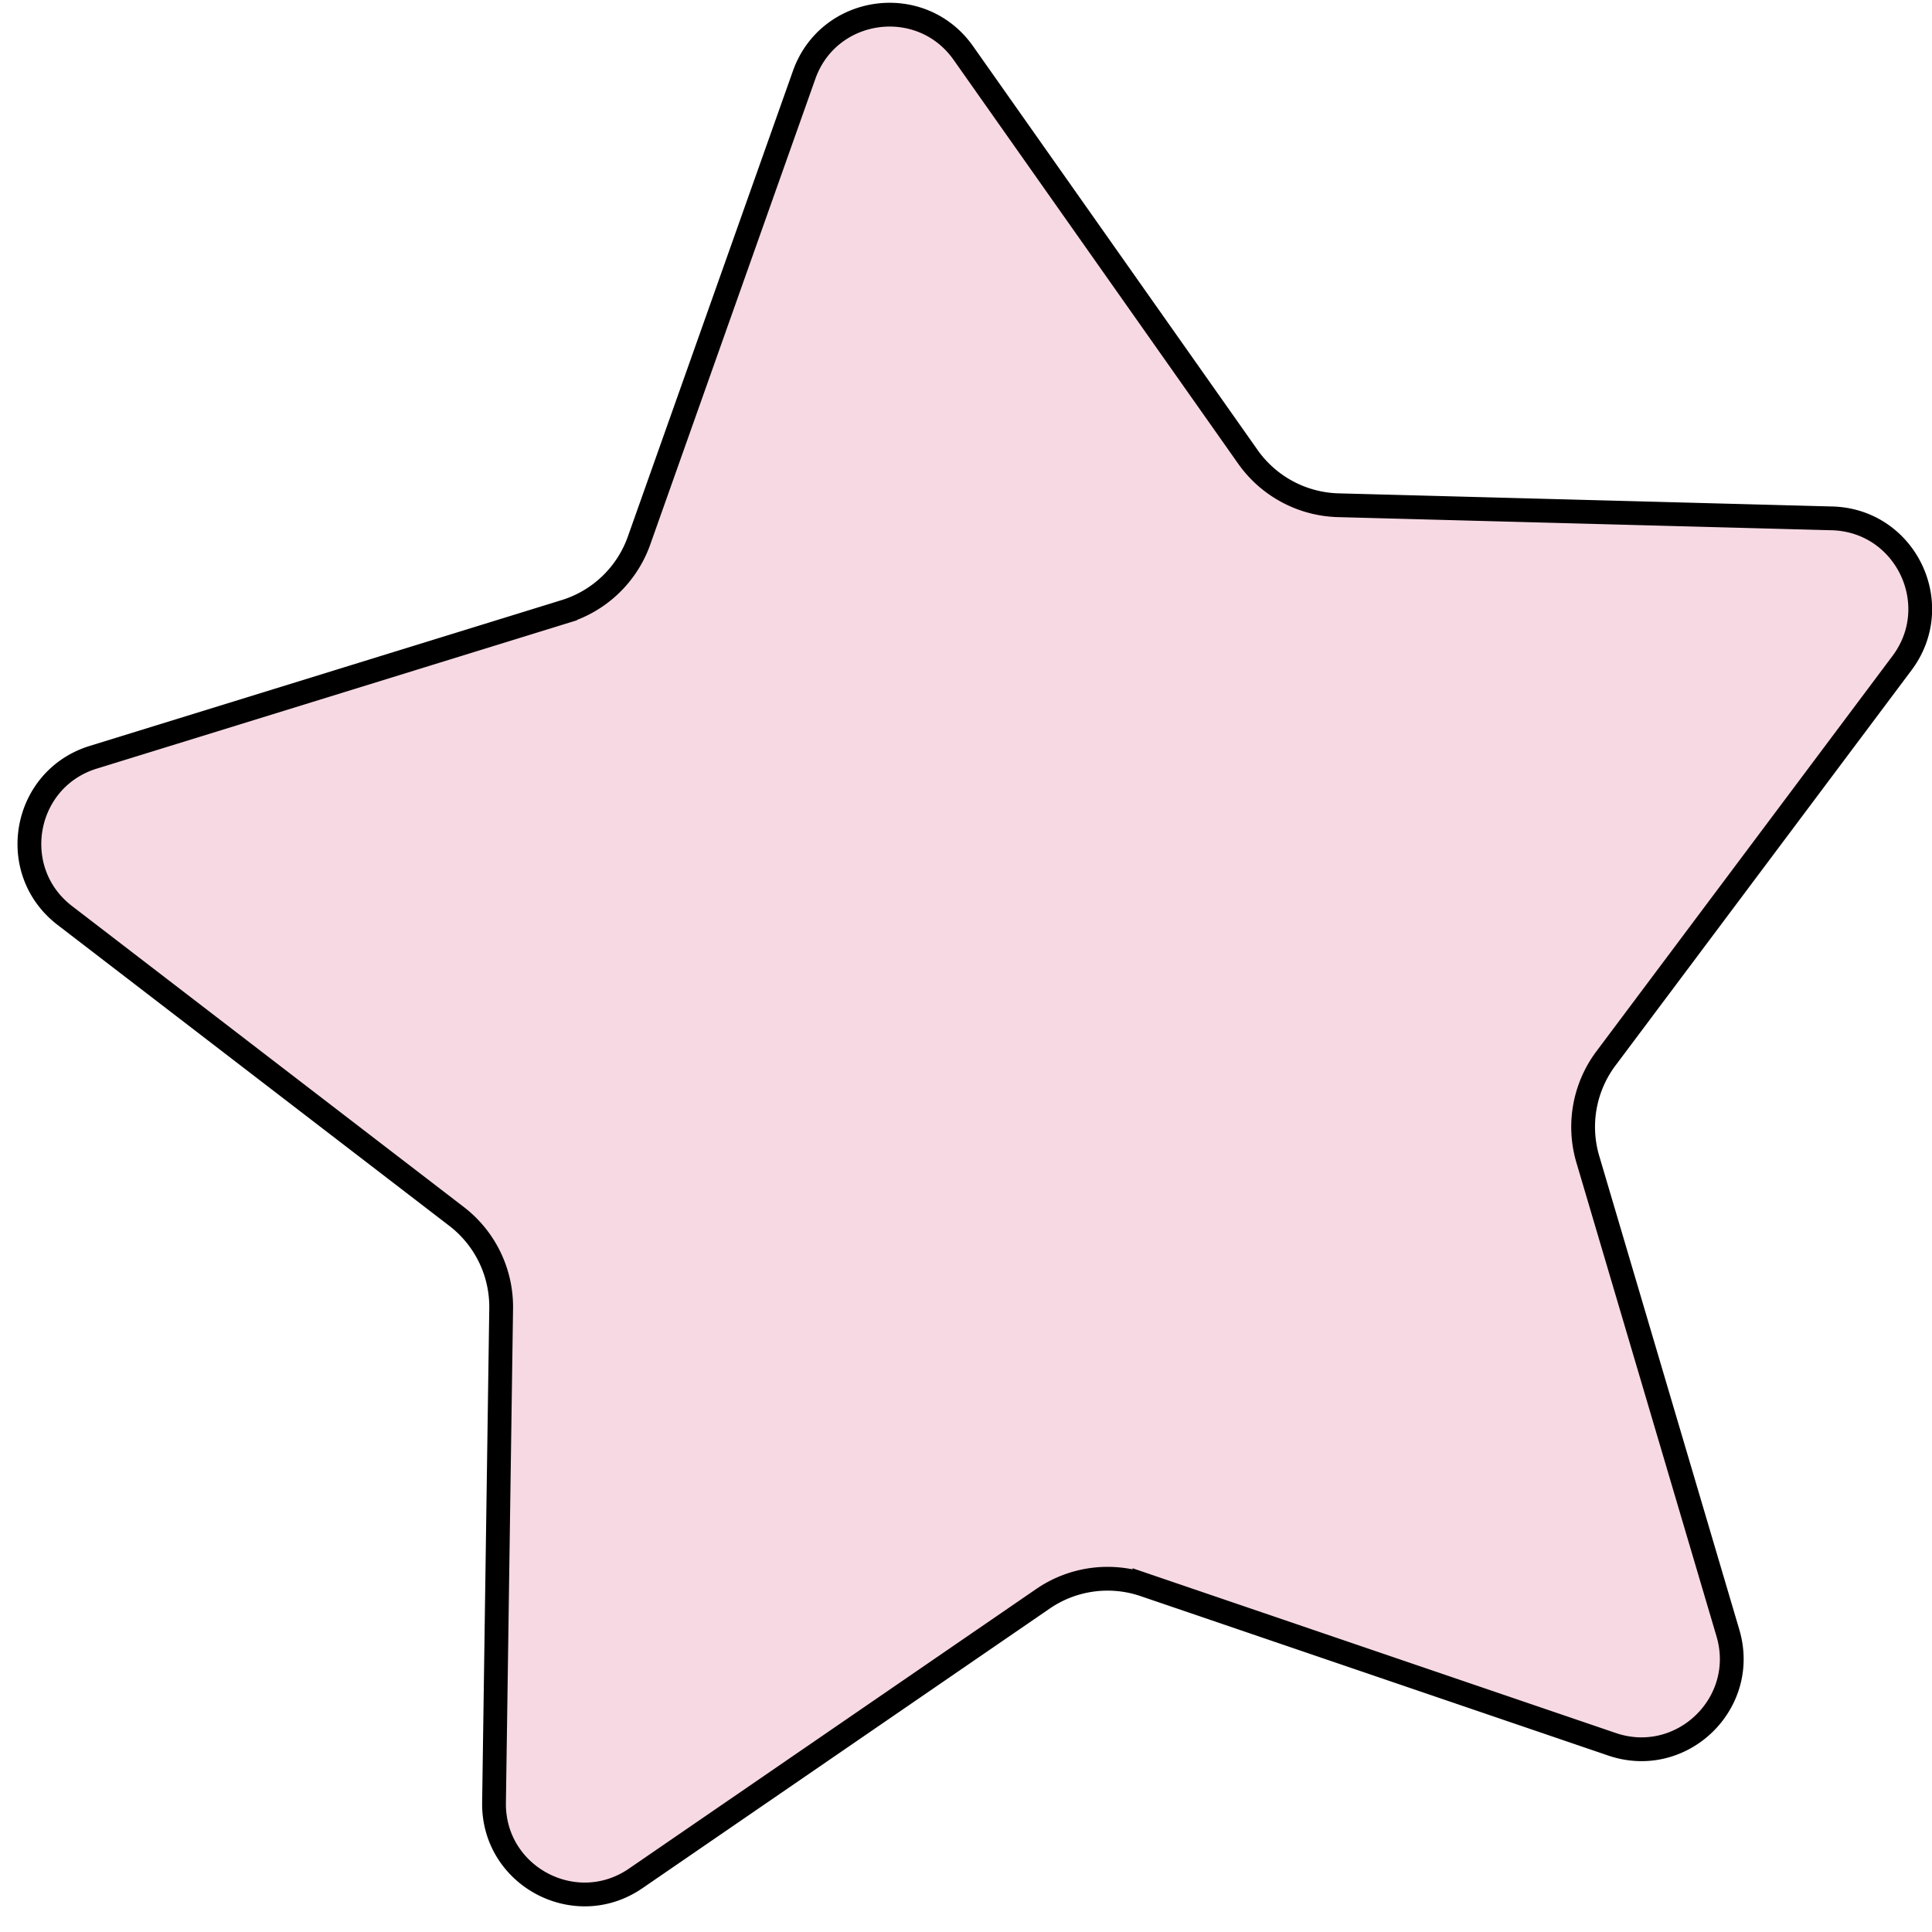 <svg xmlns="http://www.w3.org/2000/svg" width="65" height="65" fill="none" viewBox="0 0 65 65"><path fill="#f7d9e3" stroke="#000" stroke-width=".8" d="M27.054 2.521c.826-2.328 3.934-2.755 5.357-.736l9.572 13.584a3.85 3.85 0 0 0 3.04 1.629l16.613.442c2.47.066 3.836 2.89 2.356 4.867L54.03 35.61a3.84 3.84 0 0 0-.609 3.394l4.713 15.937c.7 2.368-1.564 4.54-3.901 3.743l-15.73-5.363a3.84 3.84 0 0 0-3.416.47l-13.7 9.406c-2.035 1.398-4.802-.083-4.766-2.552l.24-16.617a3.84 3.84 0 0 0-1.502-3.104L2.18 30.8c-1.959-1.504-1.404-4.592.955-5.322l15.879-4.906a3.84 3.84 0 0 0 2.487-2.388z"/></svg>